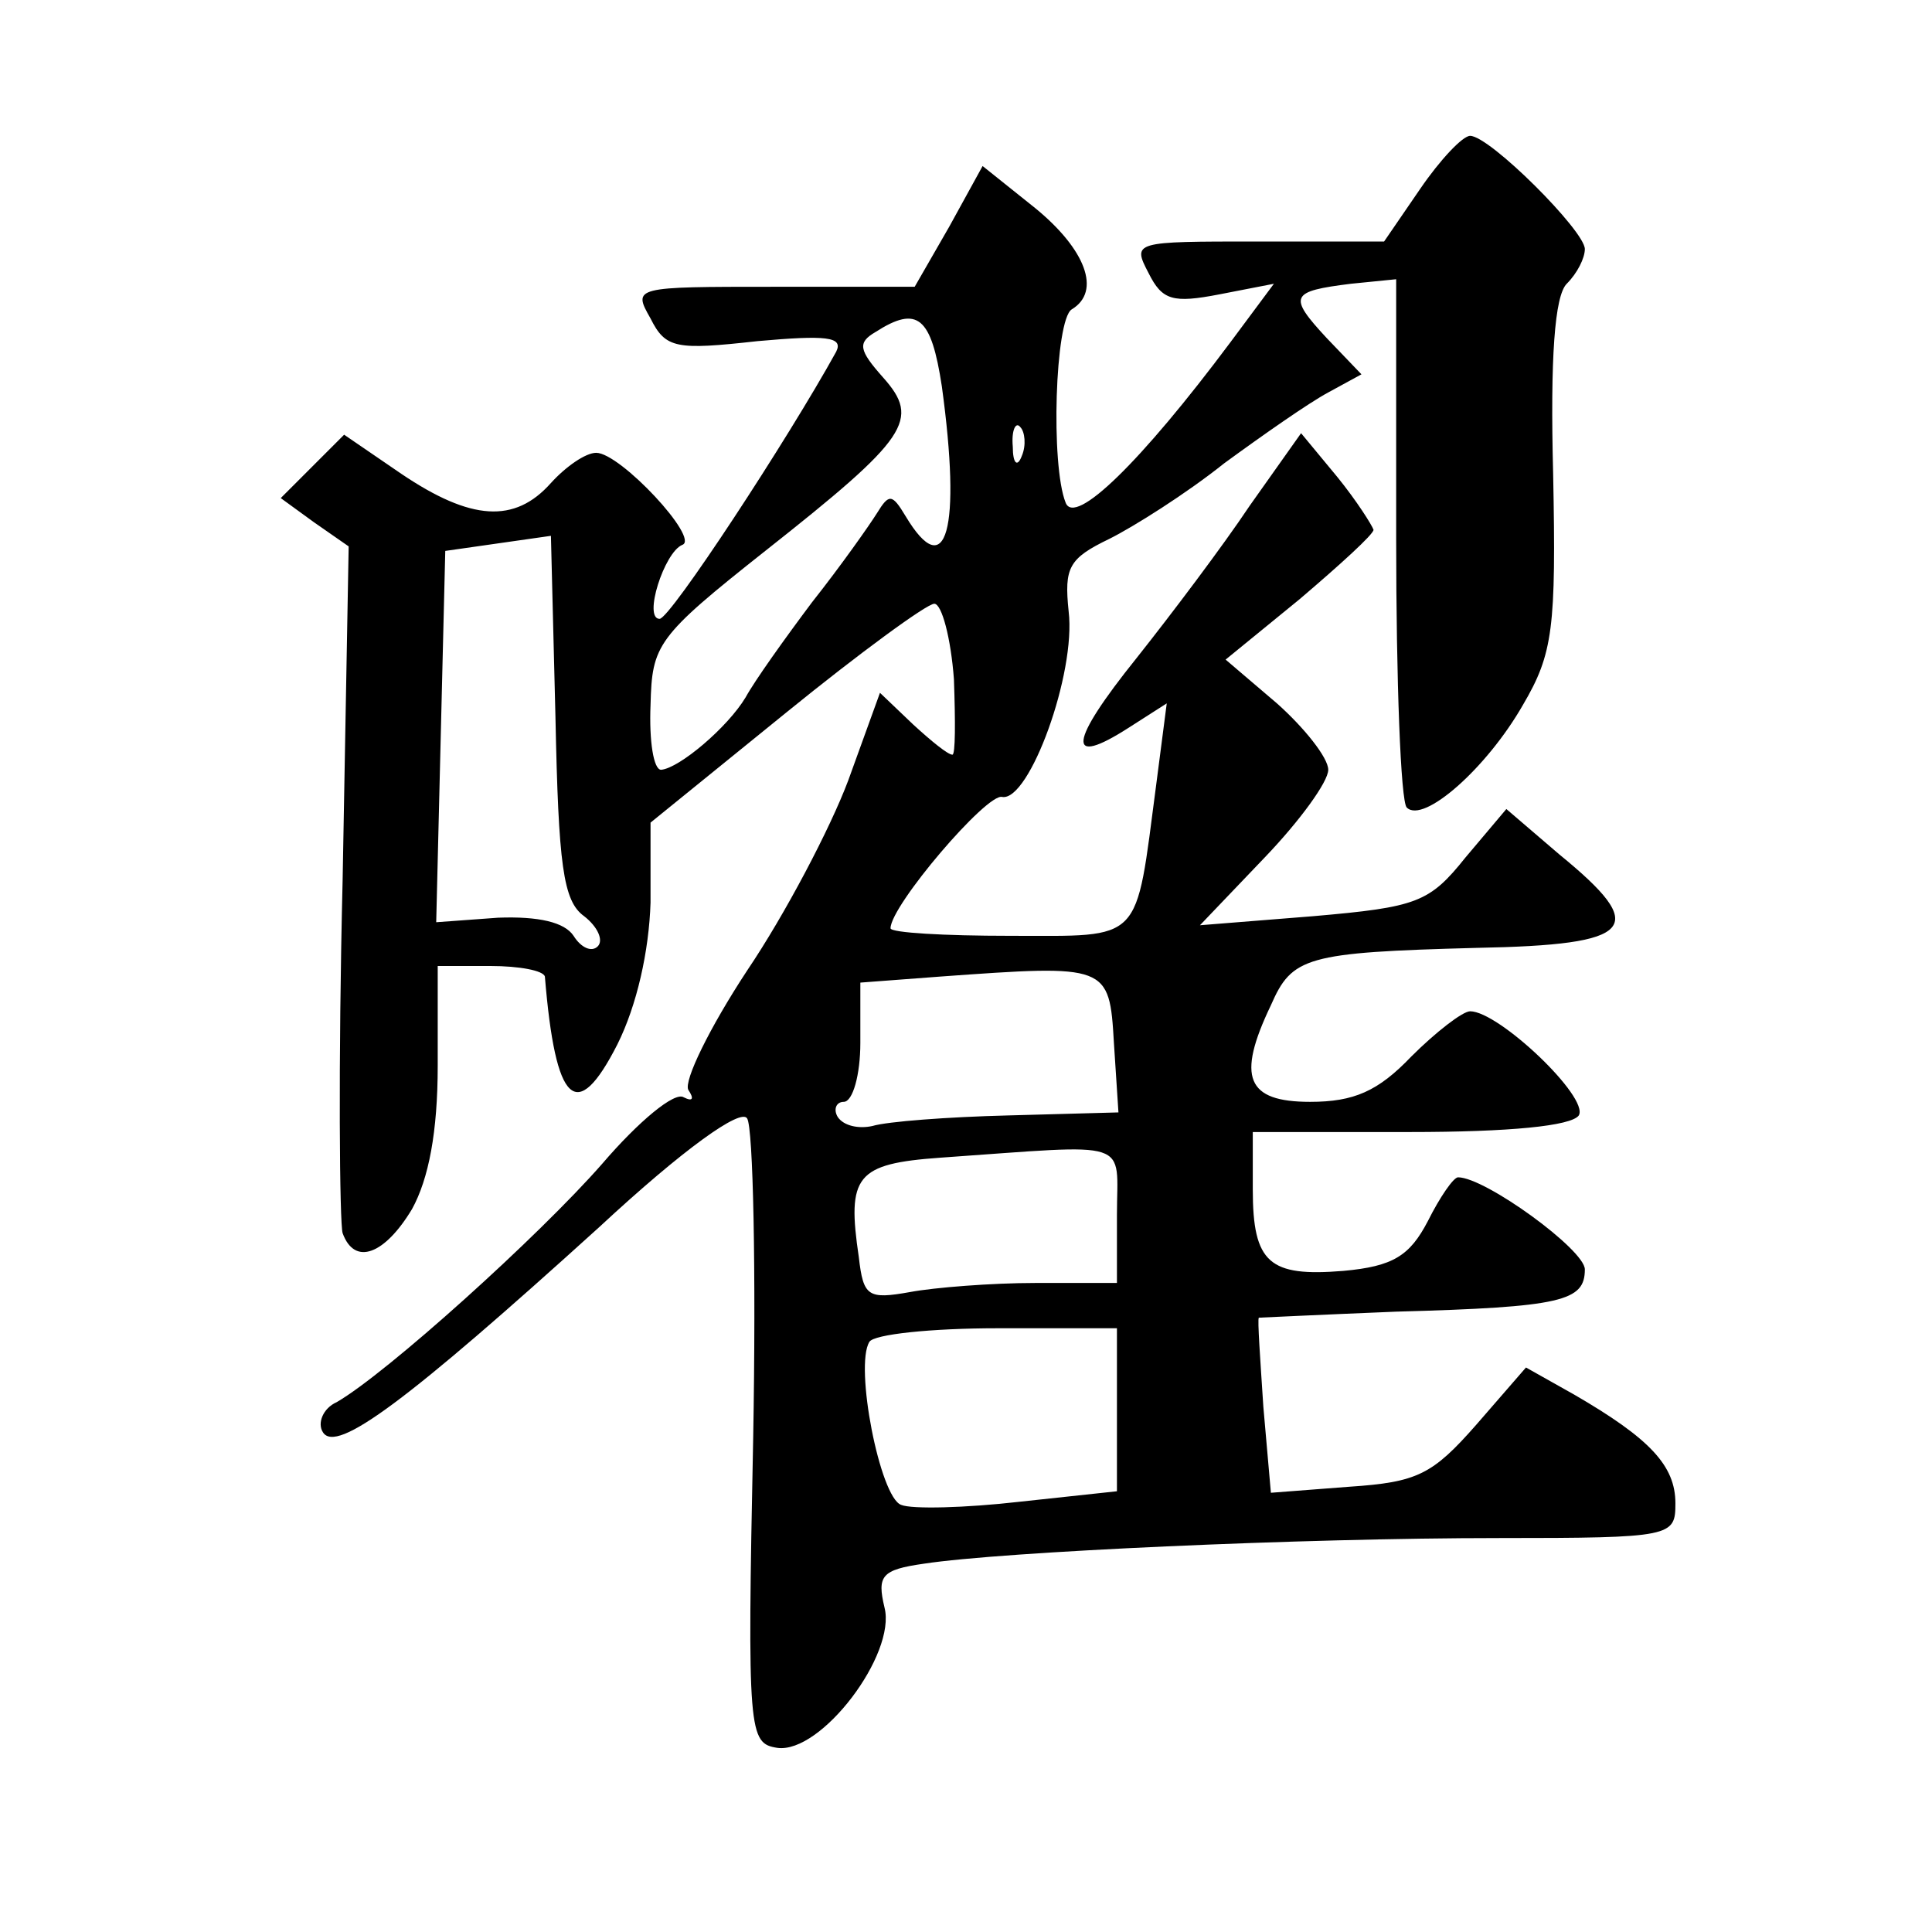 <?xml version="1.0" standalone="no"?>
<!DOCTYPE svg PUBLIC "-//W3C//DTD SVG 20010904//EN"
 "http://www.w3.org/TR/2001/REC-SVG-20010904/DTD/svg10.dtd">
<svg version="1.0" xmlns="http://www.w3.org/2000/svg"
 width="128pt" height="128pt" viewBox="0 0 128 128"
 preserveAspectRatio="xMidYMid meet">
<g transform="translate(0,128) scale(0.1,-0.1)"
fill="#0" stroke="none">
<path d="M941 1155 l-24 -35 -84 0 c-82 0 -83 0 -72 -21 9 -18 16 -20 47 -14 l36
7 -29 -39 c-59 -79 -103 -122 -109 -106 -10 25 -7 121 4 128 20 12 9 40 -24 67
l-35 28 -22 -40 -23 -40 -93 0 c-93 0 -94 0 -82 -21 10 -20 17 -21 71 -15 45 4
57 3 52 -7 -32 -58 -110 -177 -117 -177 -11 0 3 44 15 49 12 4 -41 61 -57 61 -7
0 -20 -9 -30 -20 -24 -27 -53 -25 -99 6 l-38 26 -21 -21 -21 -21 22 -16 23 -16
-4 -221 c-3 -122 -2 -228 0 -234 8 -22 28 -14 46 16 11 20 17 51 17 95 l0 66 35
0 c19 0 35 -3 36 -7 7 -85 21 -98 48 -45 13 26 21 62 22 94 l0 53 90 73 c48 39
93 72 98 72 5 0 11 -23 13 -50 1 -28 1 -50 -1 -50 -3 0 -14 9 -26 20 l-22 21 -21
-58 c-12 -32 -42 -89 -67 -126 -25 -38 -42 -73 -39 -79 4 -6 3 -8 -3 -5 -6 4 -30
-16 -54 -44 -42 -48 -143 -139 -176 -158 -9 -4 -13 -14 -9 -20 9 -14 55 20 183
136 56 52 94 79 98 72 4 -6 6 -101 4 -212 -4 -196 -3 -202 16 -205 29 -4 79 62
71 93 -5 21 -2 25 26 29 52 8 251 17 381 17 115 0 117 1 117 23 0 25 -17 43 -67
72 l-32 18 -33 -38 c-29 -33 -39 -38 -84 -41 l-52 -4 -5 57 c-2 31 -4 58 -3 59
0 0 42 2 91 4 110 3 125 7 125 28 0 13 -66 61 -84 61 -3 0 -12 -13 -20 -29 -12
-23 -23 -30 -56 -33 -49 -4 -60 5 -60 54 l0 38 104 0 c66 0 107 4 112 11 7 12 -53
69 -72 69 -5 0 -23 -14 -39 -30 -22 -23 -38 -30 -67 -30 -42 0 -49 16 -26 64 14
32 23 35 136 38 106 2 115 13 55 62 l-35 30 -27 -32 c-24 -30 -32 -33 -101 -39
l-75 -6 43 45 c23 24 42 50 42 58 0 8 -16 28 -34 44 l-34 29 49 40 c27 23 49 43
49 46 -1 3 -11 19 -24 35 l-24 29 -34 -48 c-18 -27 -52 -72 -75 -101 -45 -56 -47
-73 -5 -46 l25 16 -7 -54 c-14 -106 -8 -100 -97 -100 -43 0 -79 2 -79 5 0 15 64
90 74 87 18 -3 49 82 44 123 -3 29 0 35 27 48 16 8 51 30 76 50 26 19 56 40 69
47 l22 12 -23 24 c-26 28 -24 31 16 36 l30 3 0 -172 c0 -94 3 -174 7 -178 11 -11
53 26 77 68 20 34 22 51 20 153 -2 77 1 118 9 126 7 7 12 17 12 23 0 12 -63 75
-76 75 -5 0 -20 -16 -33 -35z m-317 -131 c13 -95 3 -131 -24 -86 -9 15 -11 15 -19
2 -5 -8 -24 -35 -43 -59 -18 -24 -38 -52 -44 -63 -12 -20 -44 -47 -56 -48 -5 0
-8 19 -7 43 1 40 4 45 76 102 95 75 103 87 78 115 -16 18 -17 23 -5 30 28 18 37
10 44 -36z m53 -46 c-3 -8 -6 -5 -6 6 -1 11 2 17 5 13 3 -3 4 -12 1 -19z m-290
-305 c9 -7 13 -16 9 -20 -4 -4 -11 -1 -16 7 -6 9 -23 13 -50 12 l-41 -3 3 123 3
123 35 5 35 5 3 -120 c2 -98 5 -122 19 -132z m351 -84 l3 -46 -73 -2 c-40 -1 -80
-4 -90 -7 -9 -2 -19 0 -23 6 -3 5 -1 10 4 10 6 0 11 18 11 39 l0 40 53 4 c111 8
112 8 115 -44z m2 -114 l0 -45 -54 0 c-29 0 -67 -3 -83 -6 -28 -5 -31 -3 -34 23
-8 54 -2 62 54 66 129 9 117 13 117 -38z m0 -129 l0 -54 -65 -7 c-35 -4 -71 -5
-78 -2 -14 5 -31 92 -21 108 3 5 41 9 85 9 l79 0 0 -54z"/>
</g>
</svg>
